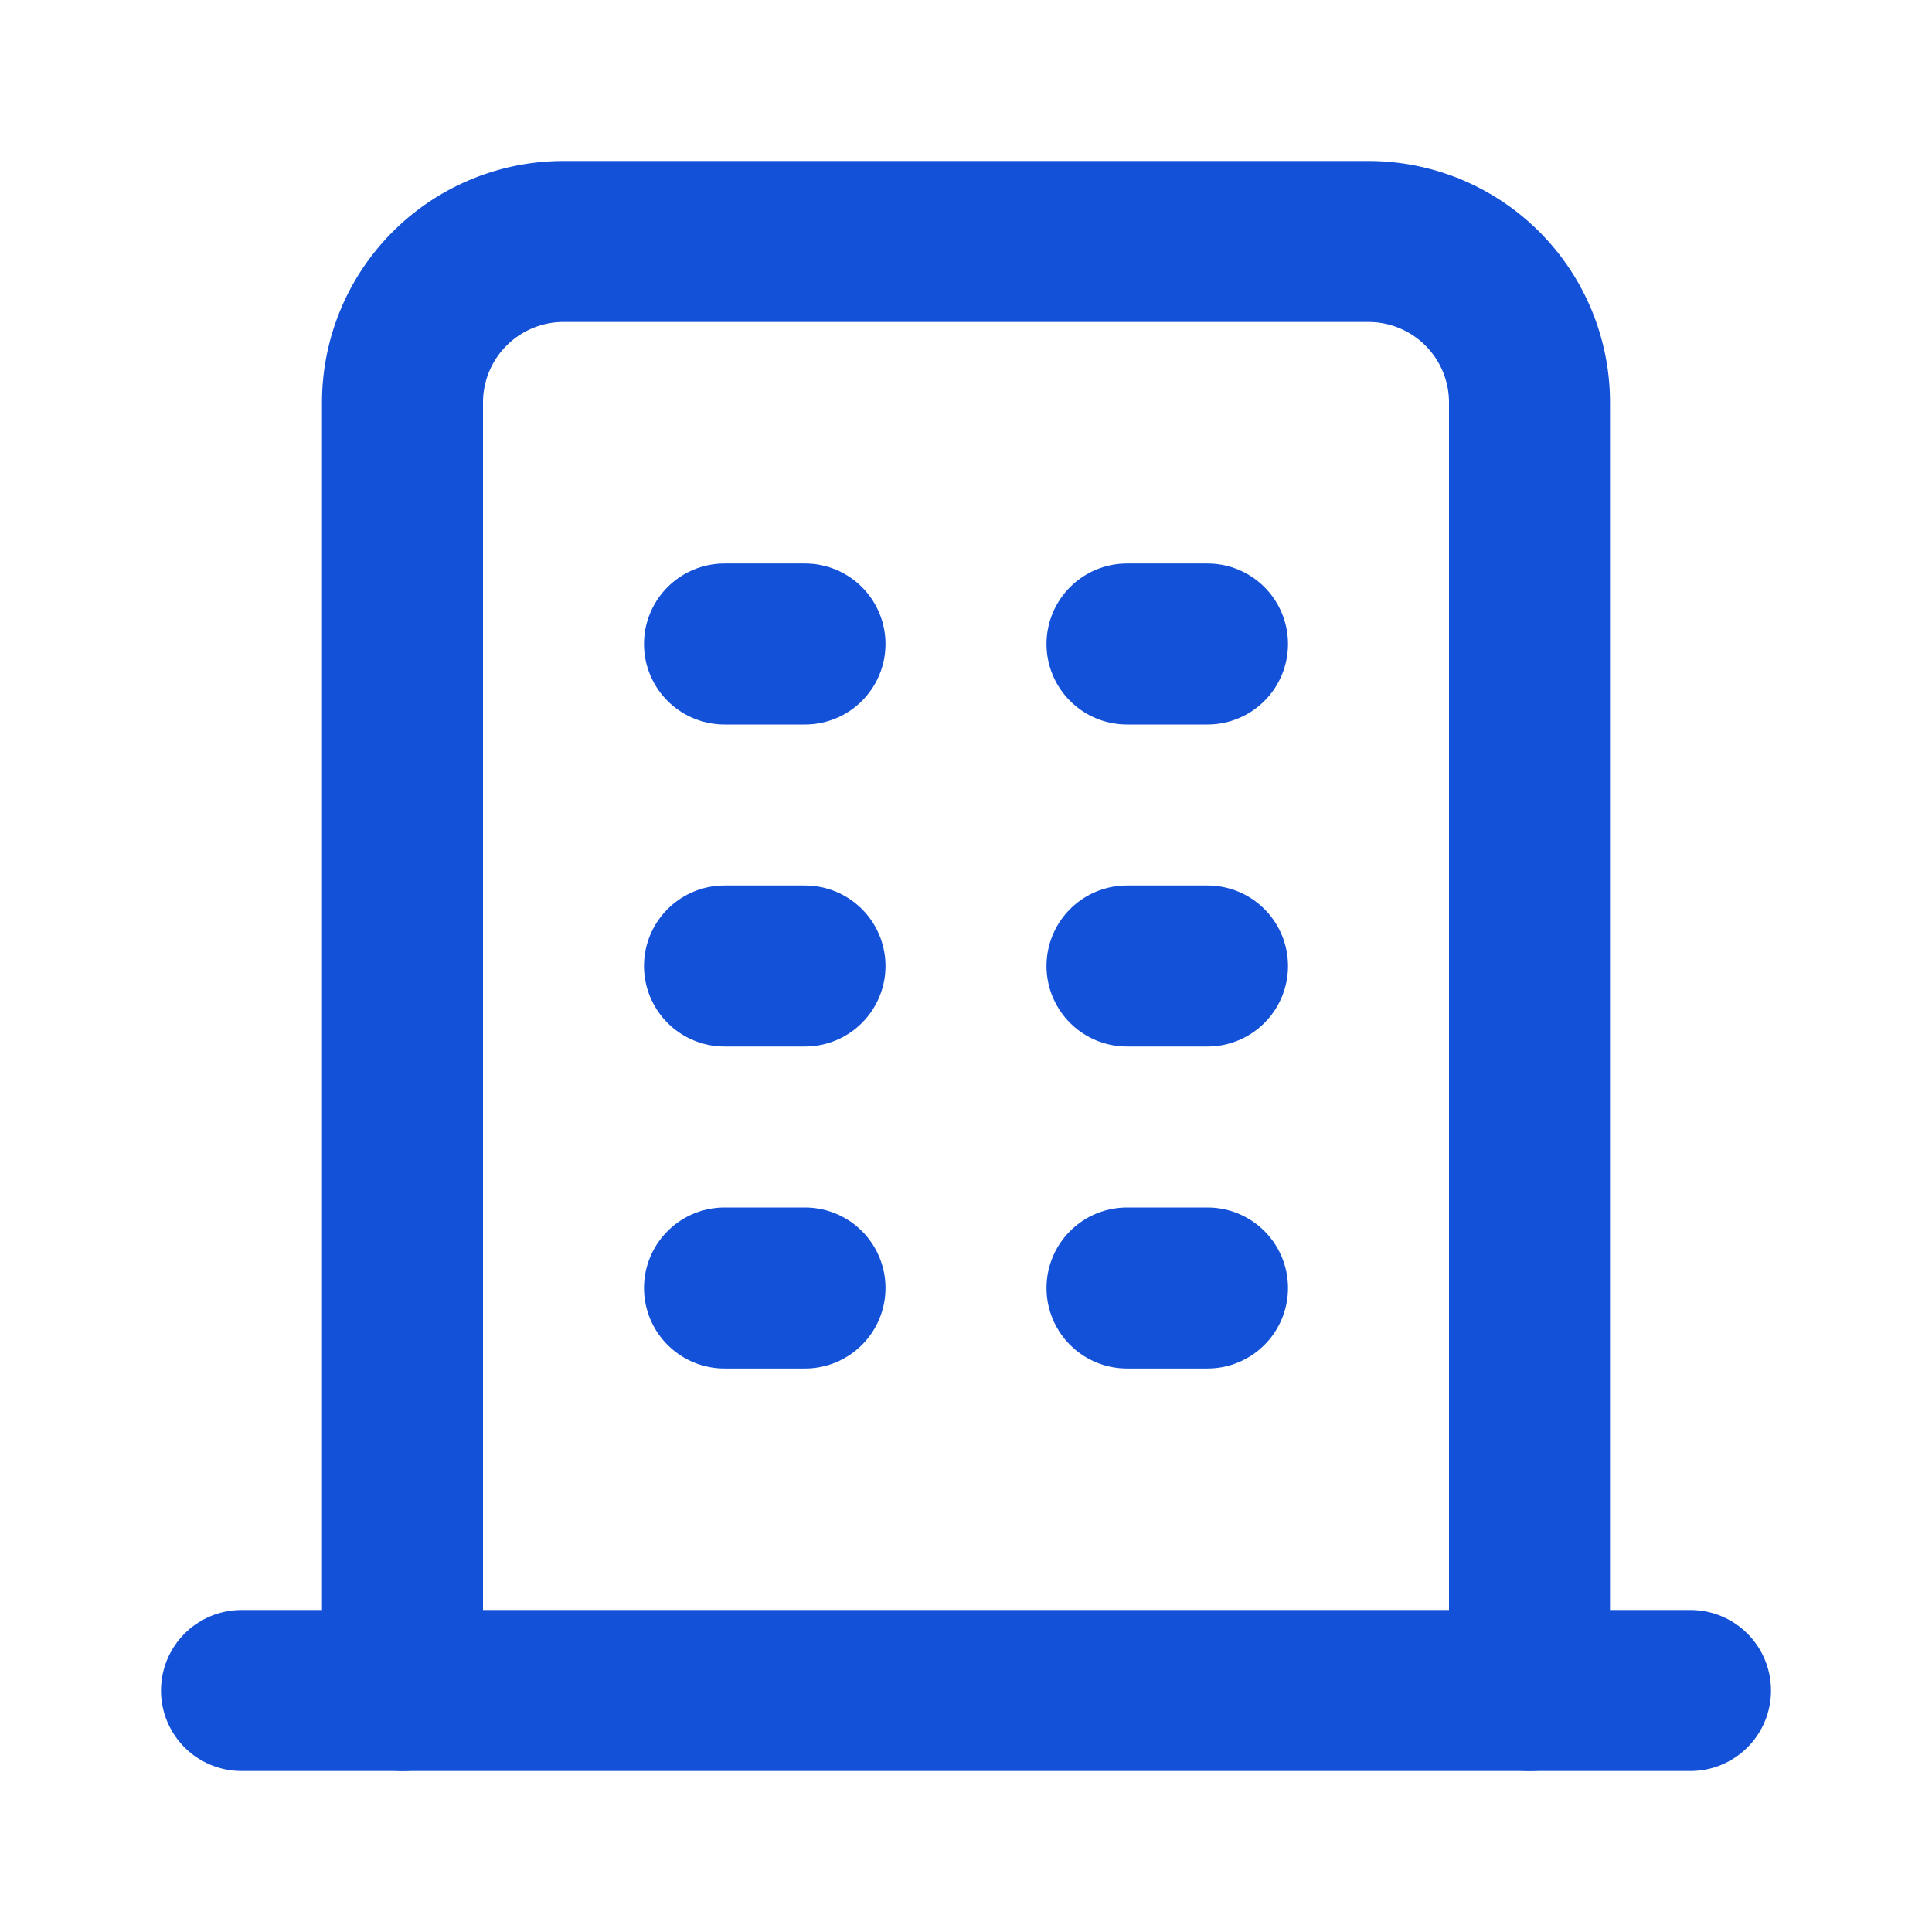 <svg xmlns="http://www.w3.org/2000/svg" viewBox="0 0 24 24" fill="none" stroke="#1351D8" stroke-linecap="round" stroke-linejoin="round" width="24" height="24" stroke-width="2"> <path d="M3 21l18 0"></path> <path d="M9 8l1 0"></path> <path d="M9 12l1 0"></path> <path d="M9 16l1 0"></path> <path d="M14 8l1 0"></path> <path d="M14 12l1 0"></path> <path d="M14 16l1 0"></path> <path d="M5 21v-16a2 2 0 0 1 2 -2h10a2 2 0 0 1 2 2v16"></path> </svg> 